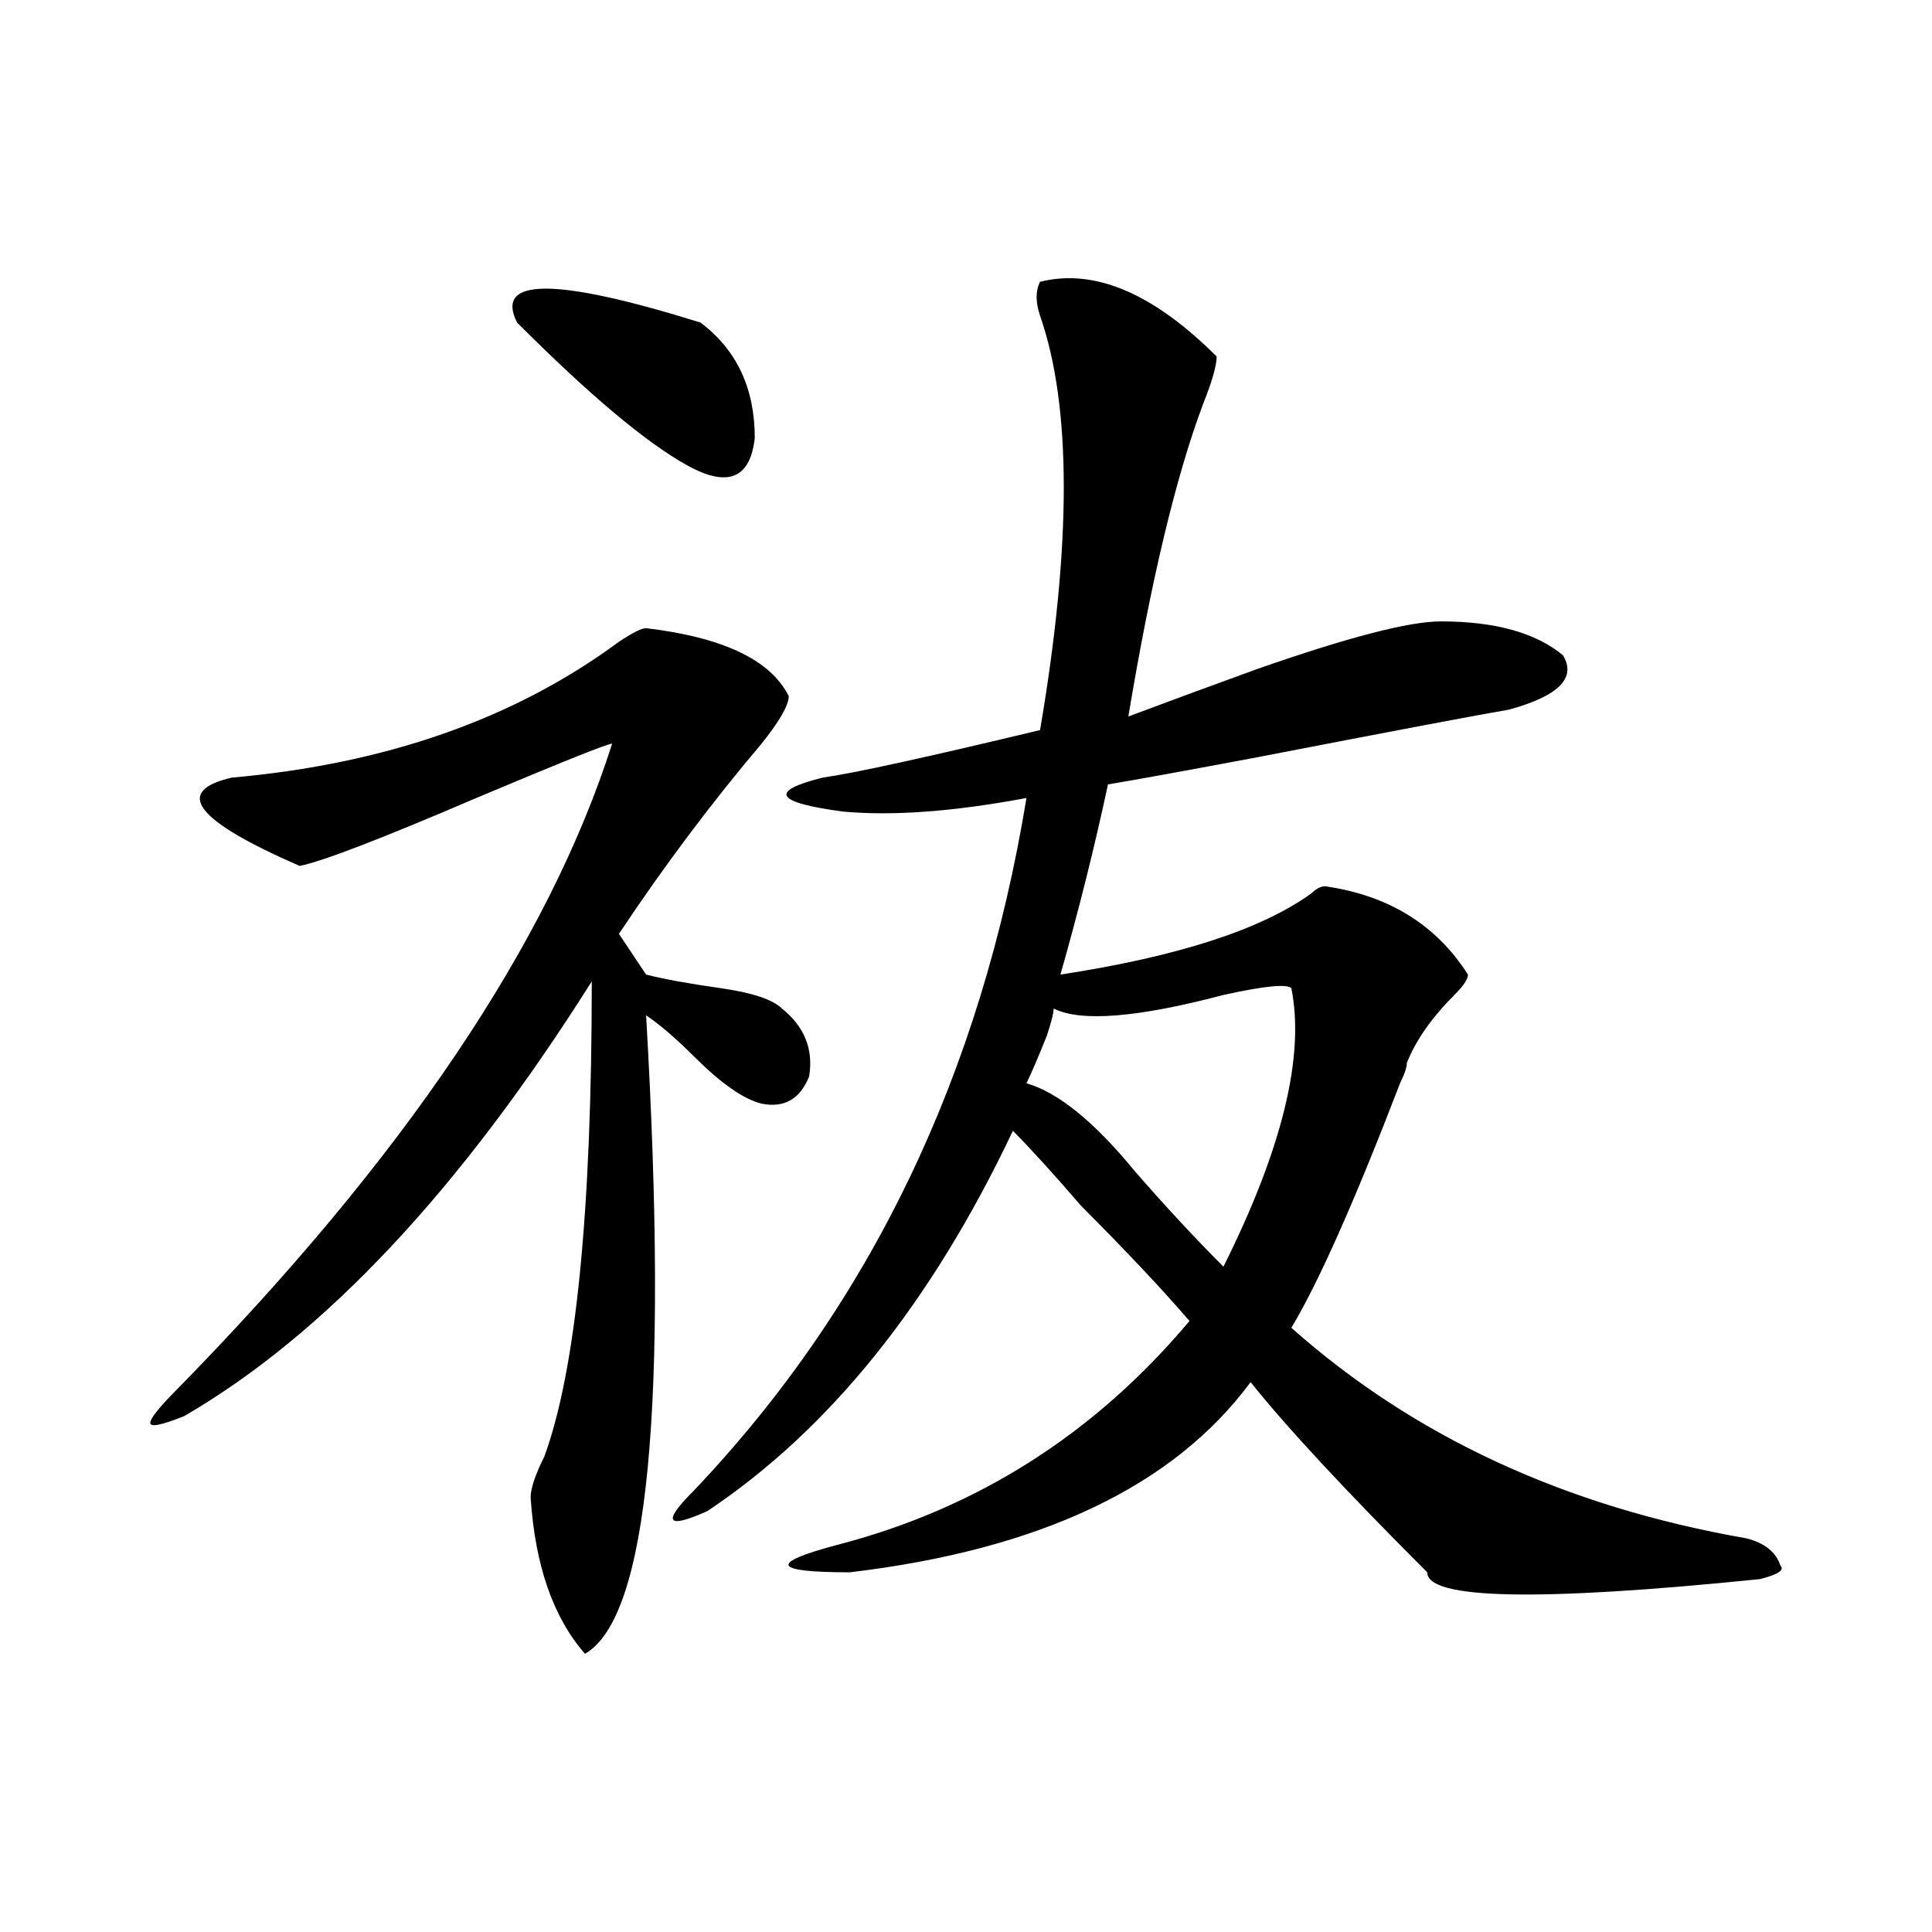 <?xml version="1.0" encoding="utf-8"?>
<svg version="1.1" id="zdic.net" xmlns="http://www.w3.org/2000/svg" xmlns:xlink="http://www.w3.org/1999/xlink" x="0px" y="0px"
	 width="1000px" height="1000px" viewBox="0 0 1000 1000" enable-background="new 0 0 1000 1000" xml:space="preserve">
<path d="M334.423,325.148c39.825,4.725,64.435,16.425,73.828,35.156c0,4.725-4.724,12.909-14.063,24.609
	c-25.818,30.487-50.427,63.281-73.828,98.438l14.063,21.094c9.338,2.362,22.247,4.725,38.672,7.031
	c16.37,2.362,26.917,5.878,31.641,10.547c11.7,9.394,16.37,21.094,14.063,35.156c-4.724,11.756-12.909,16.425-24.609,14.063
	c-9.394-2.307-21.094-10.547-35.156-24.609c-9.394-9.338-17.578-16.369-24.609-21.094c11.7,201.6,1.153,311.683-31.641,330.469
	c-16.425-18.786-25.818-45.703-28.125-80.859c0-4.669,2.307-11.7,7.031-21.094c16.37-44.494,24.609-126.563,24.609-246.094
	c-68.005,107.831-138.318,182.813-210.938,225c-11.755,4.725-17.578,5.878-17.578,3.516c0-2.307,4.669-8.185,14.063-17.578
	c117.169-119.531,192.151-230.822,225-333.984c-2.362,0-25.818,9.394-70.313,28.125c-49.219,21.094-79.706,32.85-91.406,35.156
	c-53.943-23.4-65.644-38.672-35.156-45.703c79.651-7.031,146.448-30.432,200.391-70.313
	C327.392,327.511,332.061,325.148,334.423,325.148z M267.626,166.945c-11.755-23.4,19.885-23.4,94.922,0
	c18.731,14.063,28.125,34.003,28.125,59.766c-2.362,21.094-14.063,25.818-35.156,14.063
	C334.423,229.073,305.089,204.464,267.626,166.945z M538.329,145.852c28.125-7.031,58.557,5.878,91.406,38.672
	c0,4.725-2.362,12.909-7.031,24.609c-14.063,37.519-26.972,91.406-38.672,161.719c18.731-7.031,40.979-15.216,66.797-24.609
	c46.856-16.369,78.497-24.609,94.922-24.609c28.125,0,49.218,5.878,63.281,17.578c7.031,11.756-2.362,21.094-28.125,28.125
	c-14.063,2.362-57.458,10.547-130.078,24.609c-37.519,7.031-63.281,11.756-77.344,14.063c-7.031,32.85-15.271,65.644-24.609,98.438
	c60.919-9.338,104.26-23.4,130.078-42.188c2.307-2.307,4.669-3.516,7.031-3.516c32.794,4.725,57.403,19.94,73.828,45.703
	c0,2.362-2.362,5.878-7.031,10.547c-11.756,11.756-19.94,23.456-24.609,35.156c0,2.362-1.209,5.878-3.516,10.547
	c-23.456,60.975-42.188,103.162-56.25,126.563c63.281,56.25,141.778,92.615,235.547,108.984c9.338,2.362,15.216,7.031,17.578,14.063
	c2.307,2.362-1.209,4.669-10.547,7.031c-114.862,11.7-172.266,10.547-172.266-3.516c-42.188-42.188-72.675-74.981-91.406-98.438
	c-39.88,53.943-108.984,86.737-207.422,98.438c-39.88,0-42.188-4.669-7.031-14.063c72.62-18.731,133.594-57.403,182.813-116.016
	c-14.063-16.369-32.849-36.31-56.25-59.766c-14.063-16.369-25.818-29.278-35.156-38.672
	c-42.188,89.1-94.922,154.688-158.203,196.875c-21.094,9.394-23.456,5.878-7.031-10.547
	c91.406-96.075,148.81-215.606,172.266-358.594c-37.519,7.031-69.159,9.394-94.922,7.031c-35.156-4.669-38.672-10.547-10.547-17.578
	c16.37-2.307,53.888-10.547,112.5-24.609c16.37-96.075,16.37-167.541,0-214.453C535.967,156.398,535.967,150.576,538.329,145.852z
	 M668.407,511.477c-2.362-2.307-14.063-1.153-35.156,3.516c-44.55,11.756-73.828,14.063-87.891,7.031
	c0,2.362-1.208,7.031-3.516,14.063c-4.724,11.756-8.24,19.94-10.547,24.609c16.37,4.725,35.156,19.94,56.25,45.703
	c16.37,18.787,31.641,35.156,45.703,49.219C663.683,594.698,675.438,546.633,668.407,511.477z"/>
</svg>
